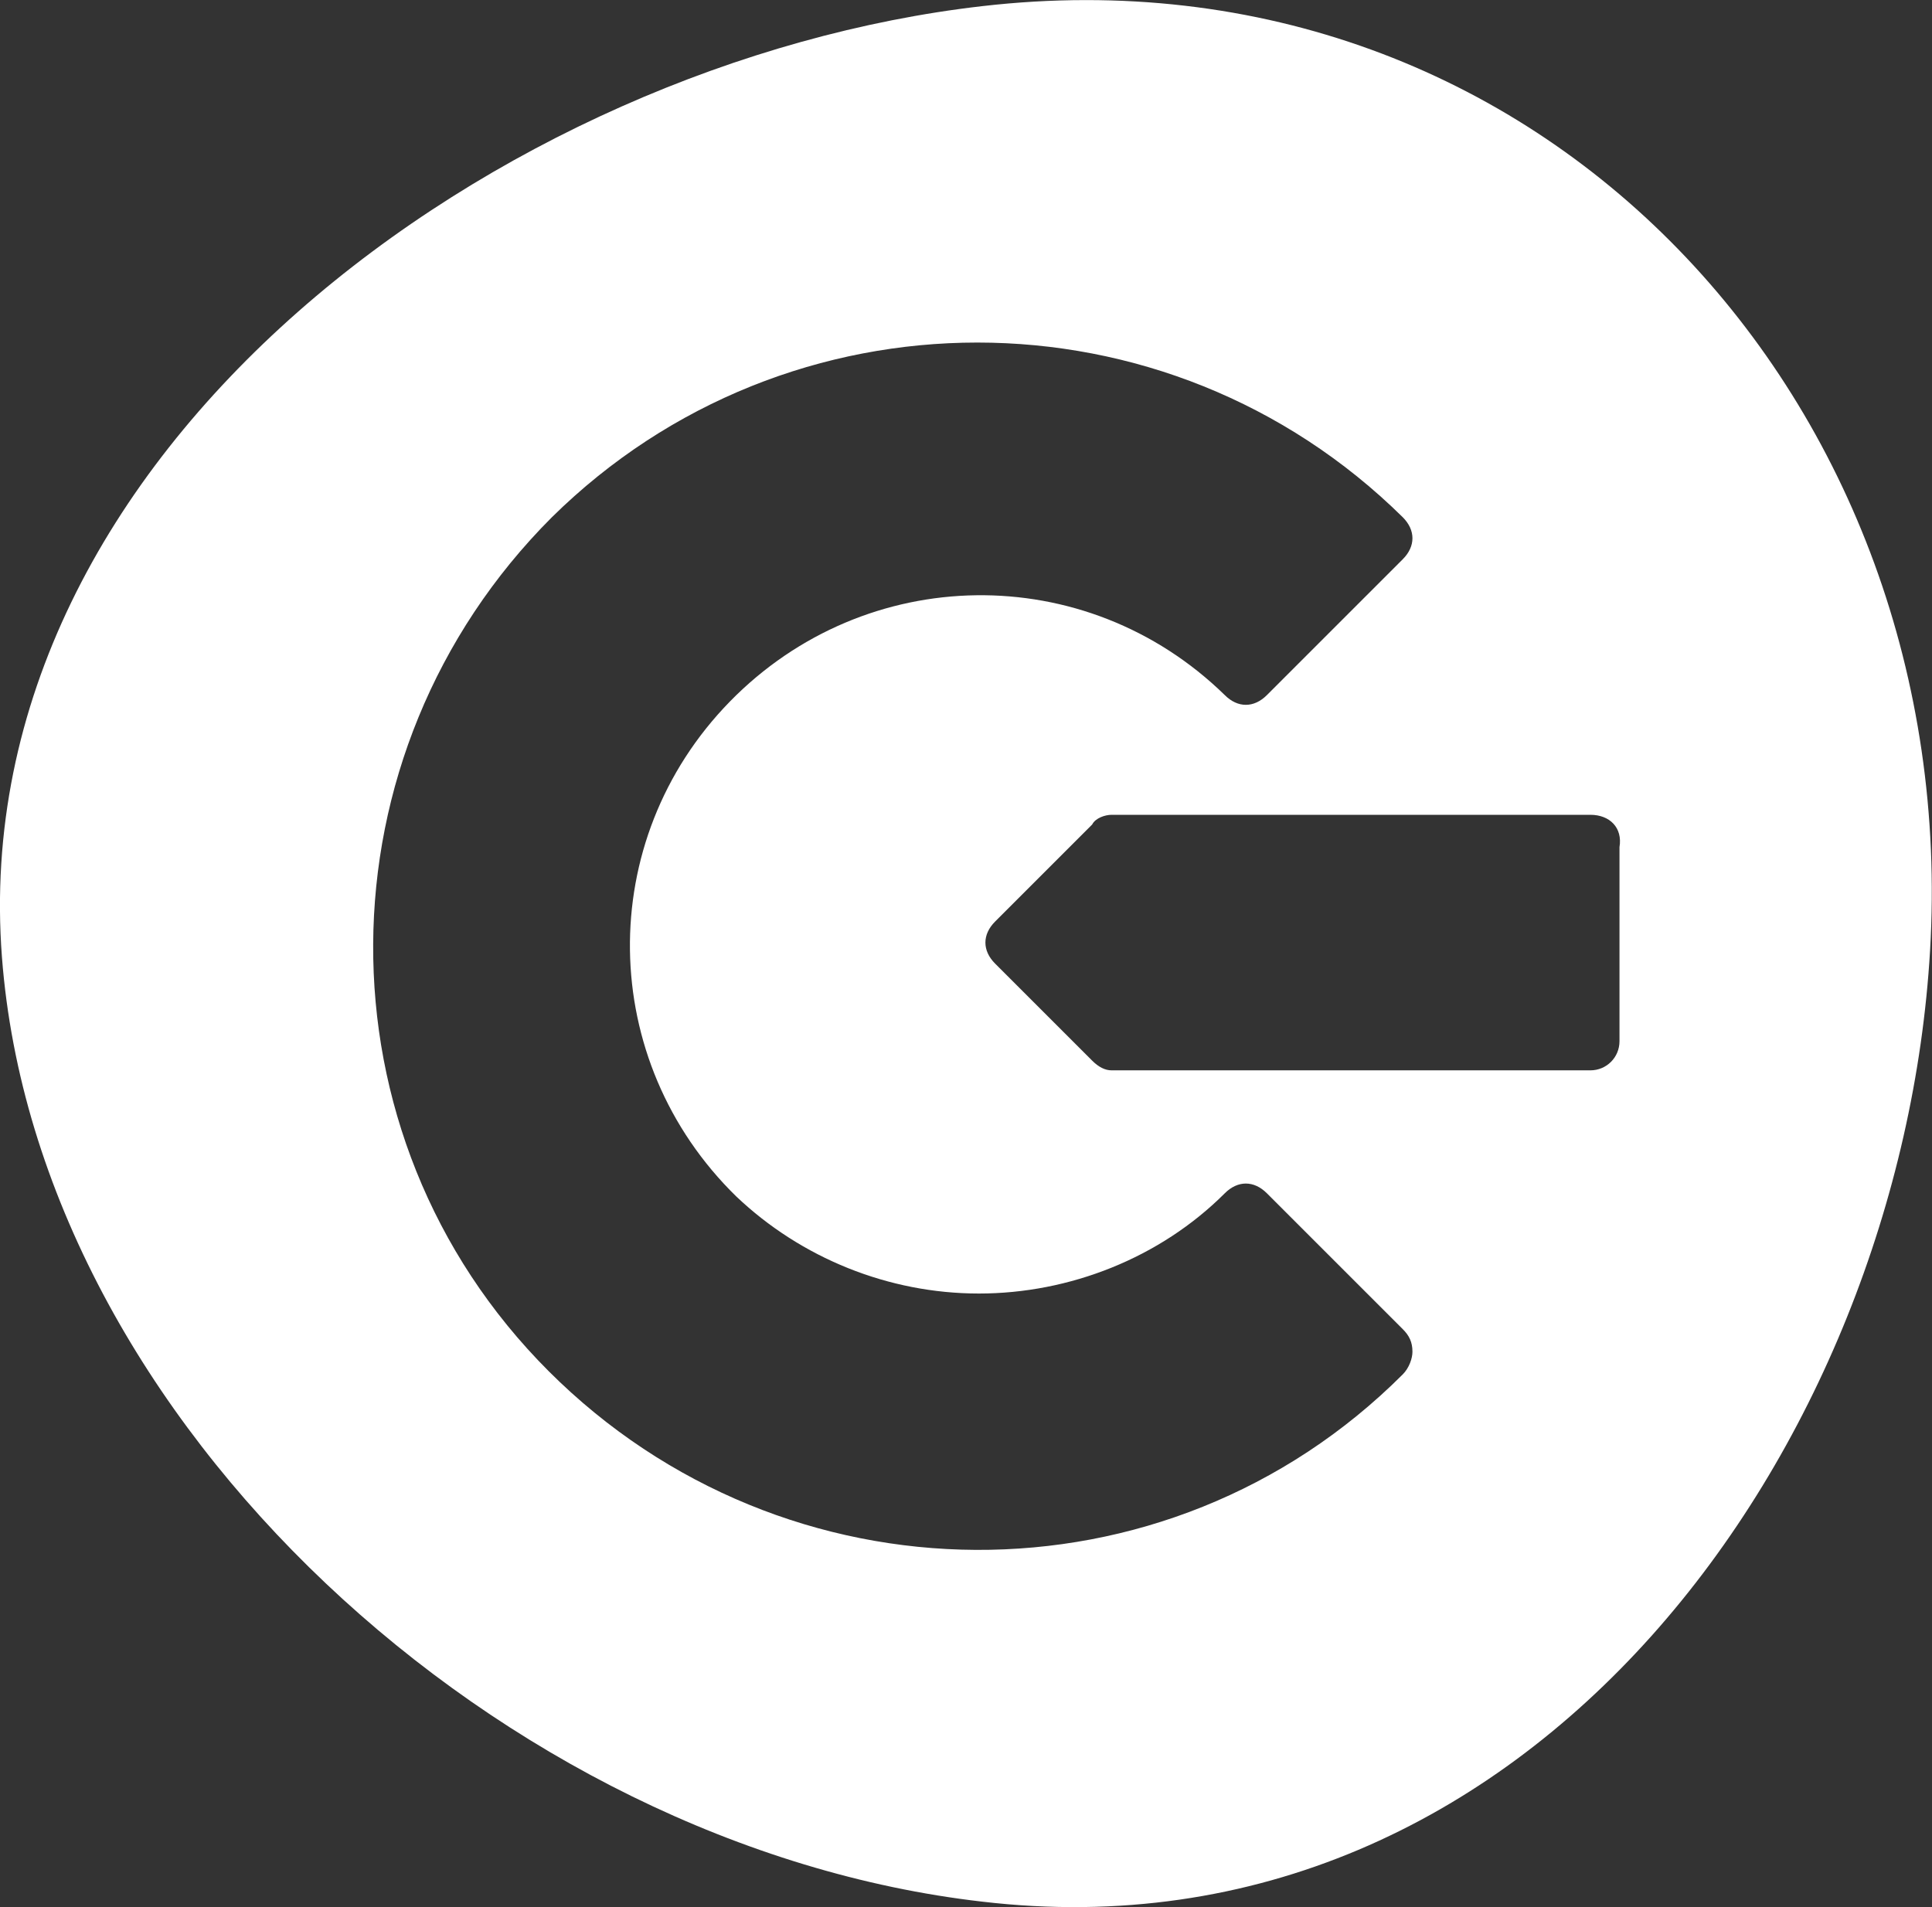 <svg xmlns="http://www.w3.org/2000/svg" id="Laag_2" viewBox="0 0 59.72 58.96"><rect x="0" y="0" width="59.72" height="58.96" fill="#333333" stroke="none"/><defs><style>.cls-1{fill:#fff;}</style></defs><g id="Laag_2-2"><path class="cls-1" d="M30.36.19C15.56,1.89-1.14,13.89.06,29.59c1.1,14.4,15.5,27.5,30.3,29.2,17,2,28.4-14.1,29.3-29.4C60.66,12.49,47.66-1.81,30.36.19ZM43.36,42.49c-7.3,7.3-19.1,7.2-26.4-.1s-7.2-19.1.1-26.4c7.3-7.2,19-7.2,26.3,0,.4.4.4.9,0,1.3l-4.2,4.2c-.4.4-.9.4-1.3,0-4.3-4.2-11.1-4.1-15.3.2-4.2,4.3-4.1,11.1.2,15.3,2,1.9,4.7,3,7.5,3s5.6-1.1,7.6-3.1c.4-.4.9-.4,1.3,0l4.2,4.2c.2.2.3.4.3.7,0,.2-.1.5-.3.7ZM50.06,32.19c0,.5-.4.9-.9.9h-14.8c-.2,0-.4-.1-.6-.3l-3-3c-.4-.4-.4-.9,0-1.3l3-3c.1-.2.4-.3.6-.3h14.8c.6,0,1,.4.9,1v6Z"></path></g></svg>